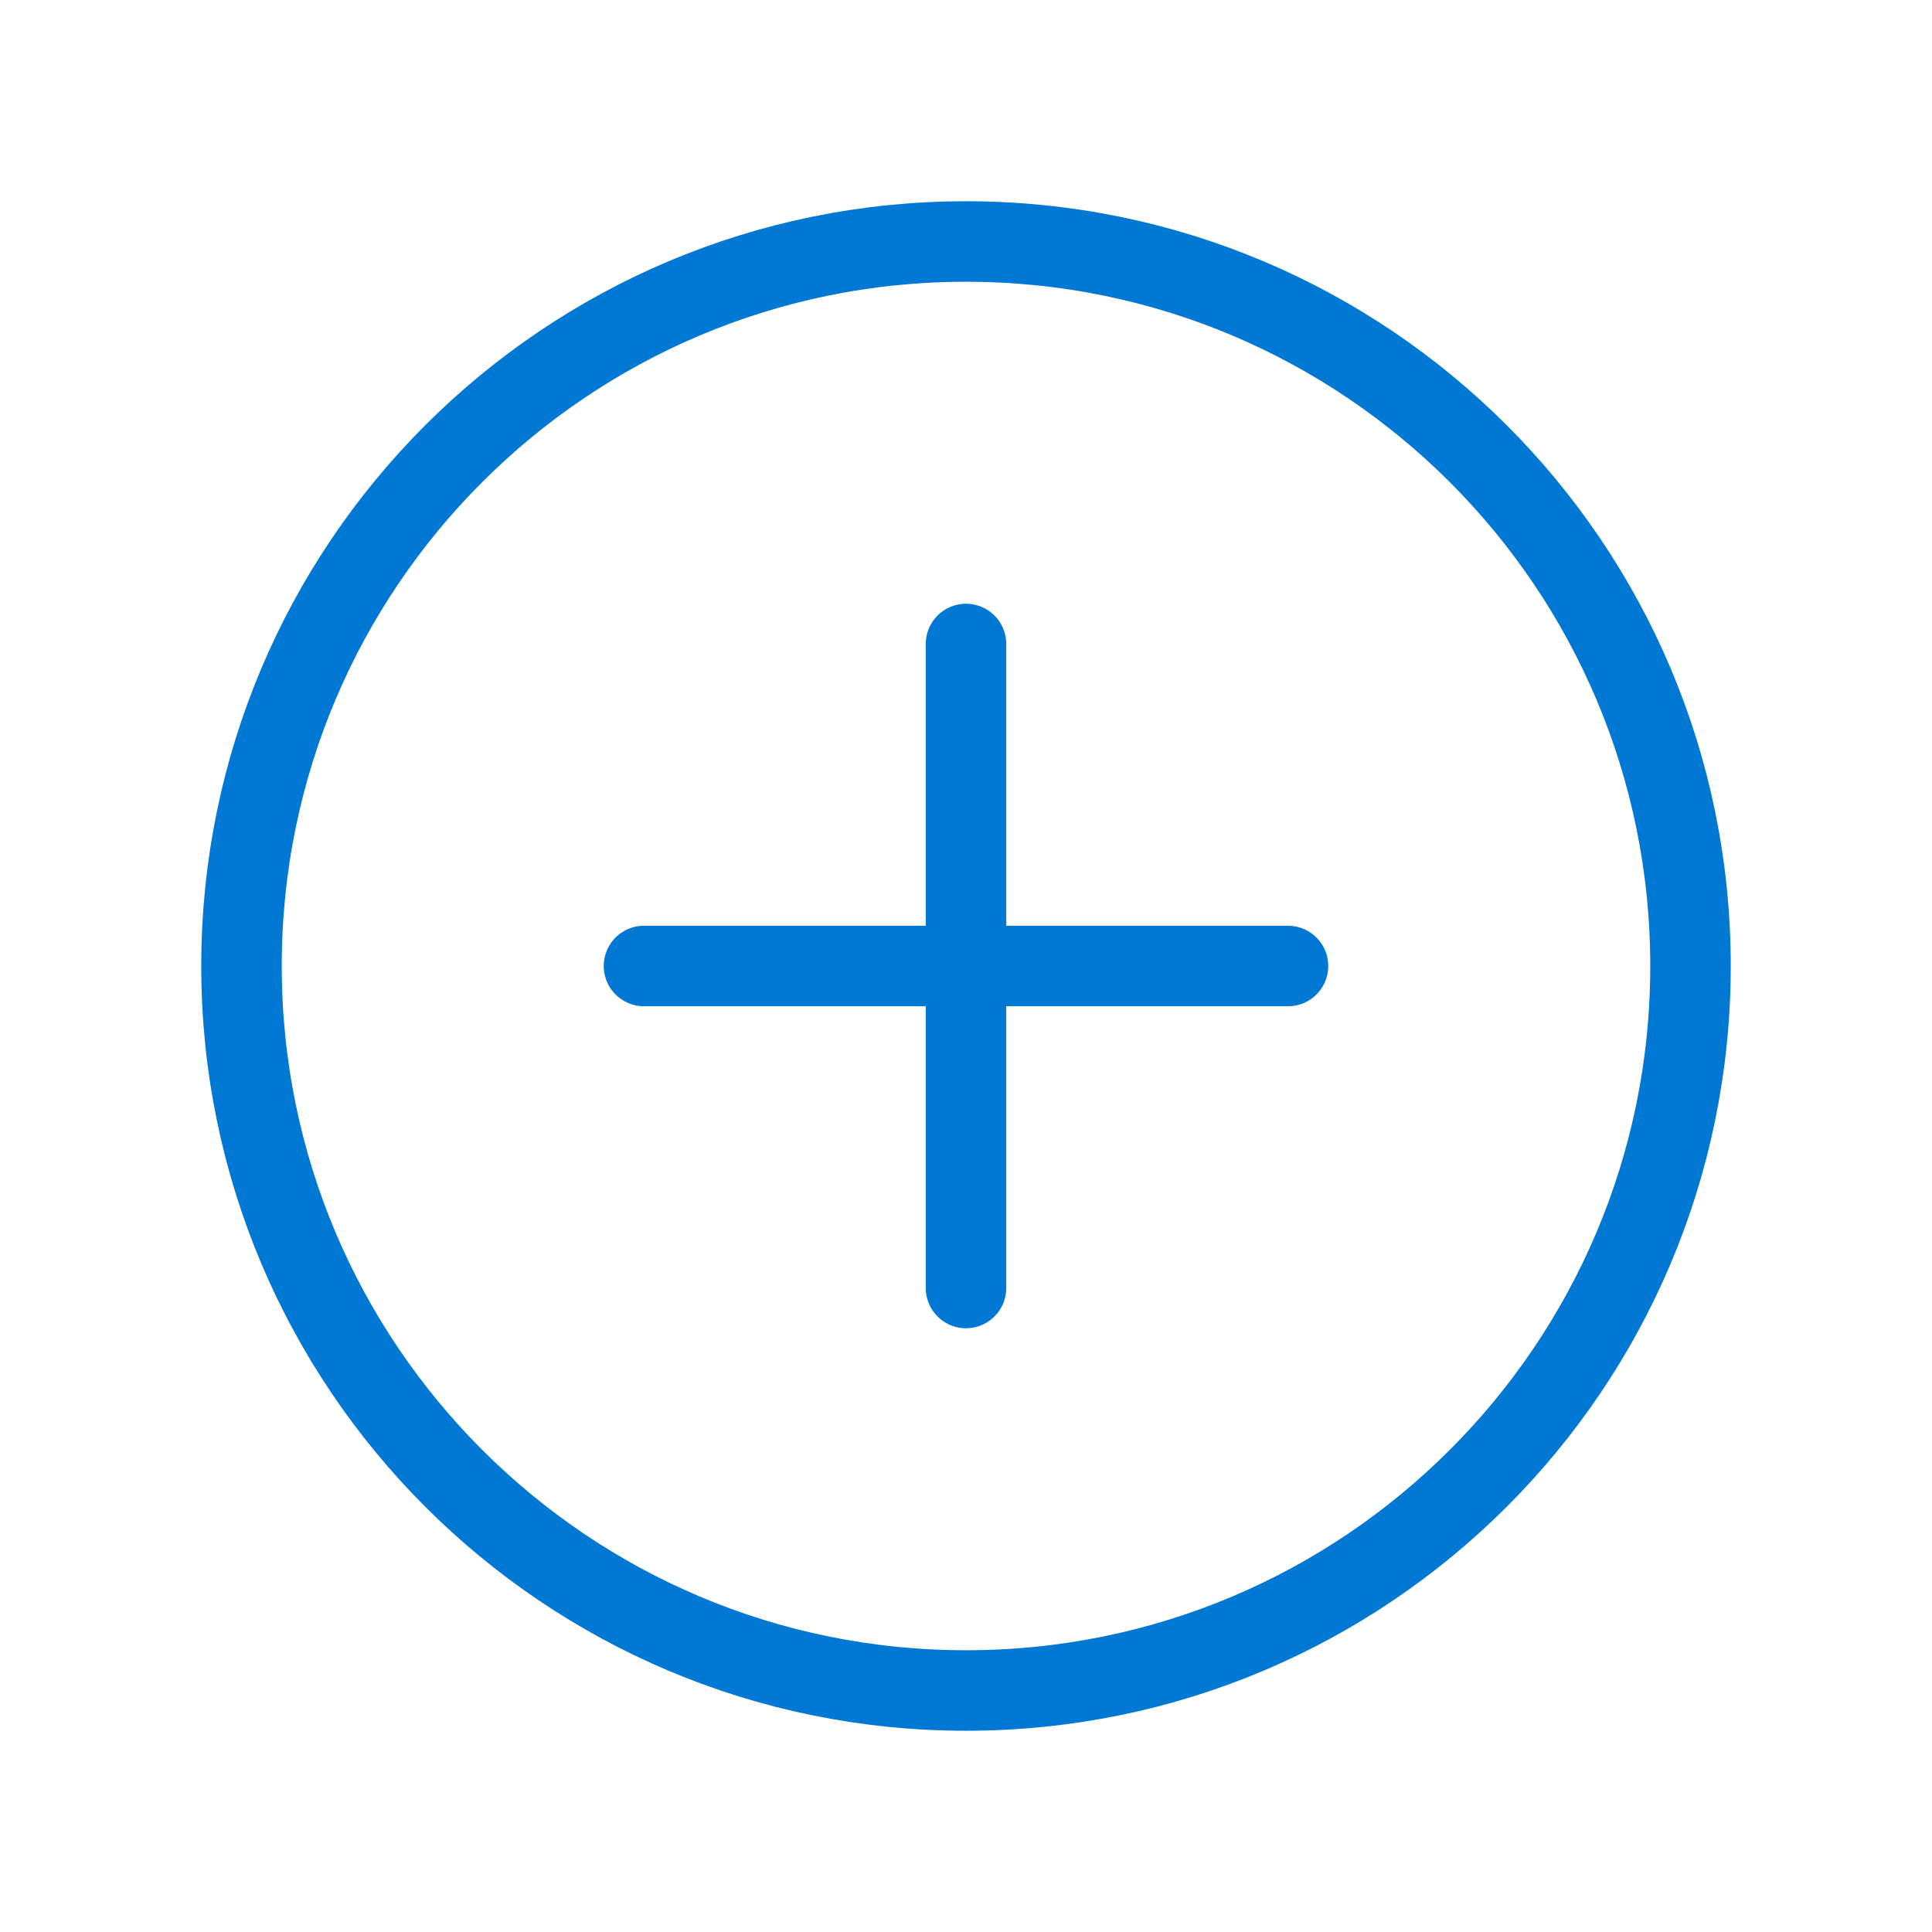 <?xml version="1.0" encoding="UTF-8"?>
<svg width="48" height="48" viewBox="0 0 48 48" fill="none" xmlns="http://www.w3.org/2000/svg">
  <path d="M24 42C33.941 42 42 33.941 42 24C42 14.059 33.941 6 24 6C14.059 6 6 14.059 6 24C6 33.941 14.059 42 24 42Z" stroke="#0078D4" stroke-width="2" fill="none"/>
  <path d="M24 16V32" stroke="#0078D4" stroke-width="2" stroke-linecap="round"/>
  <path d="M16 24H32" stroke="#0078D4" stroke-width="2" stroke-linecap="round"/>
</svg>
